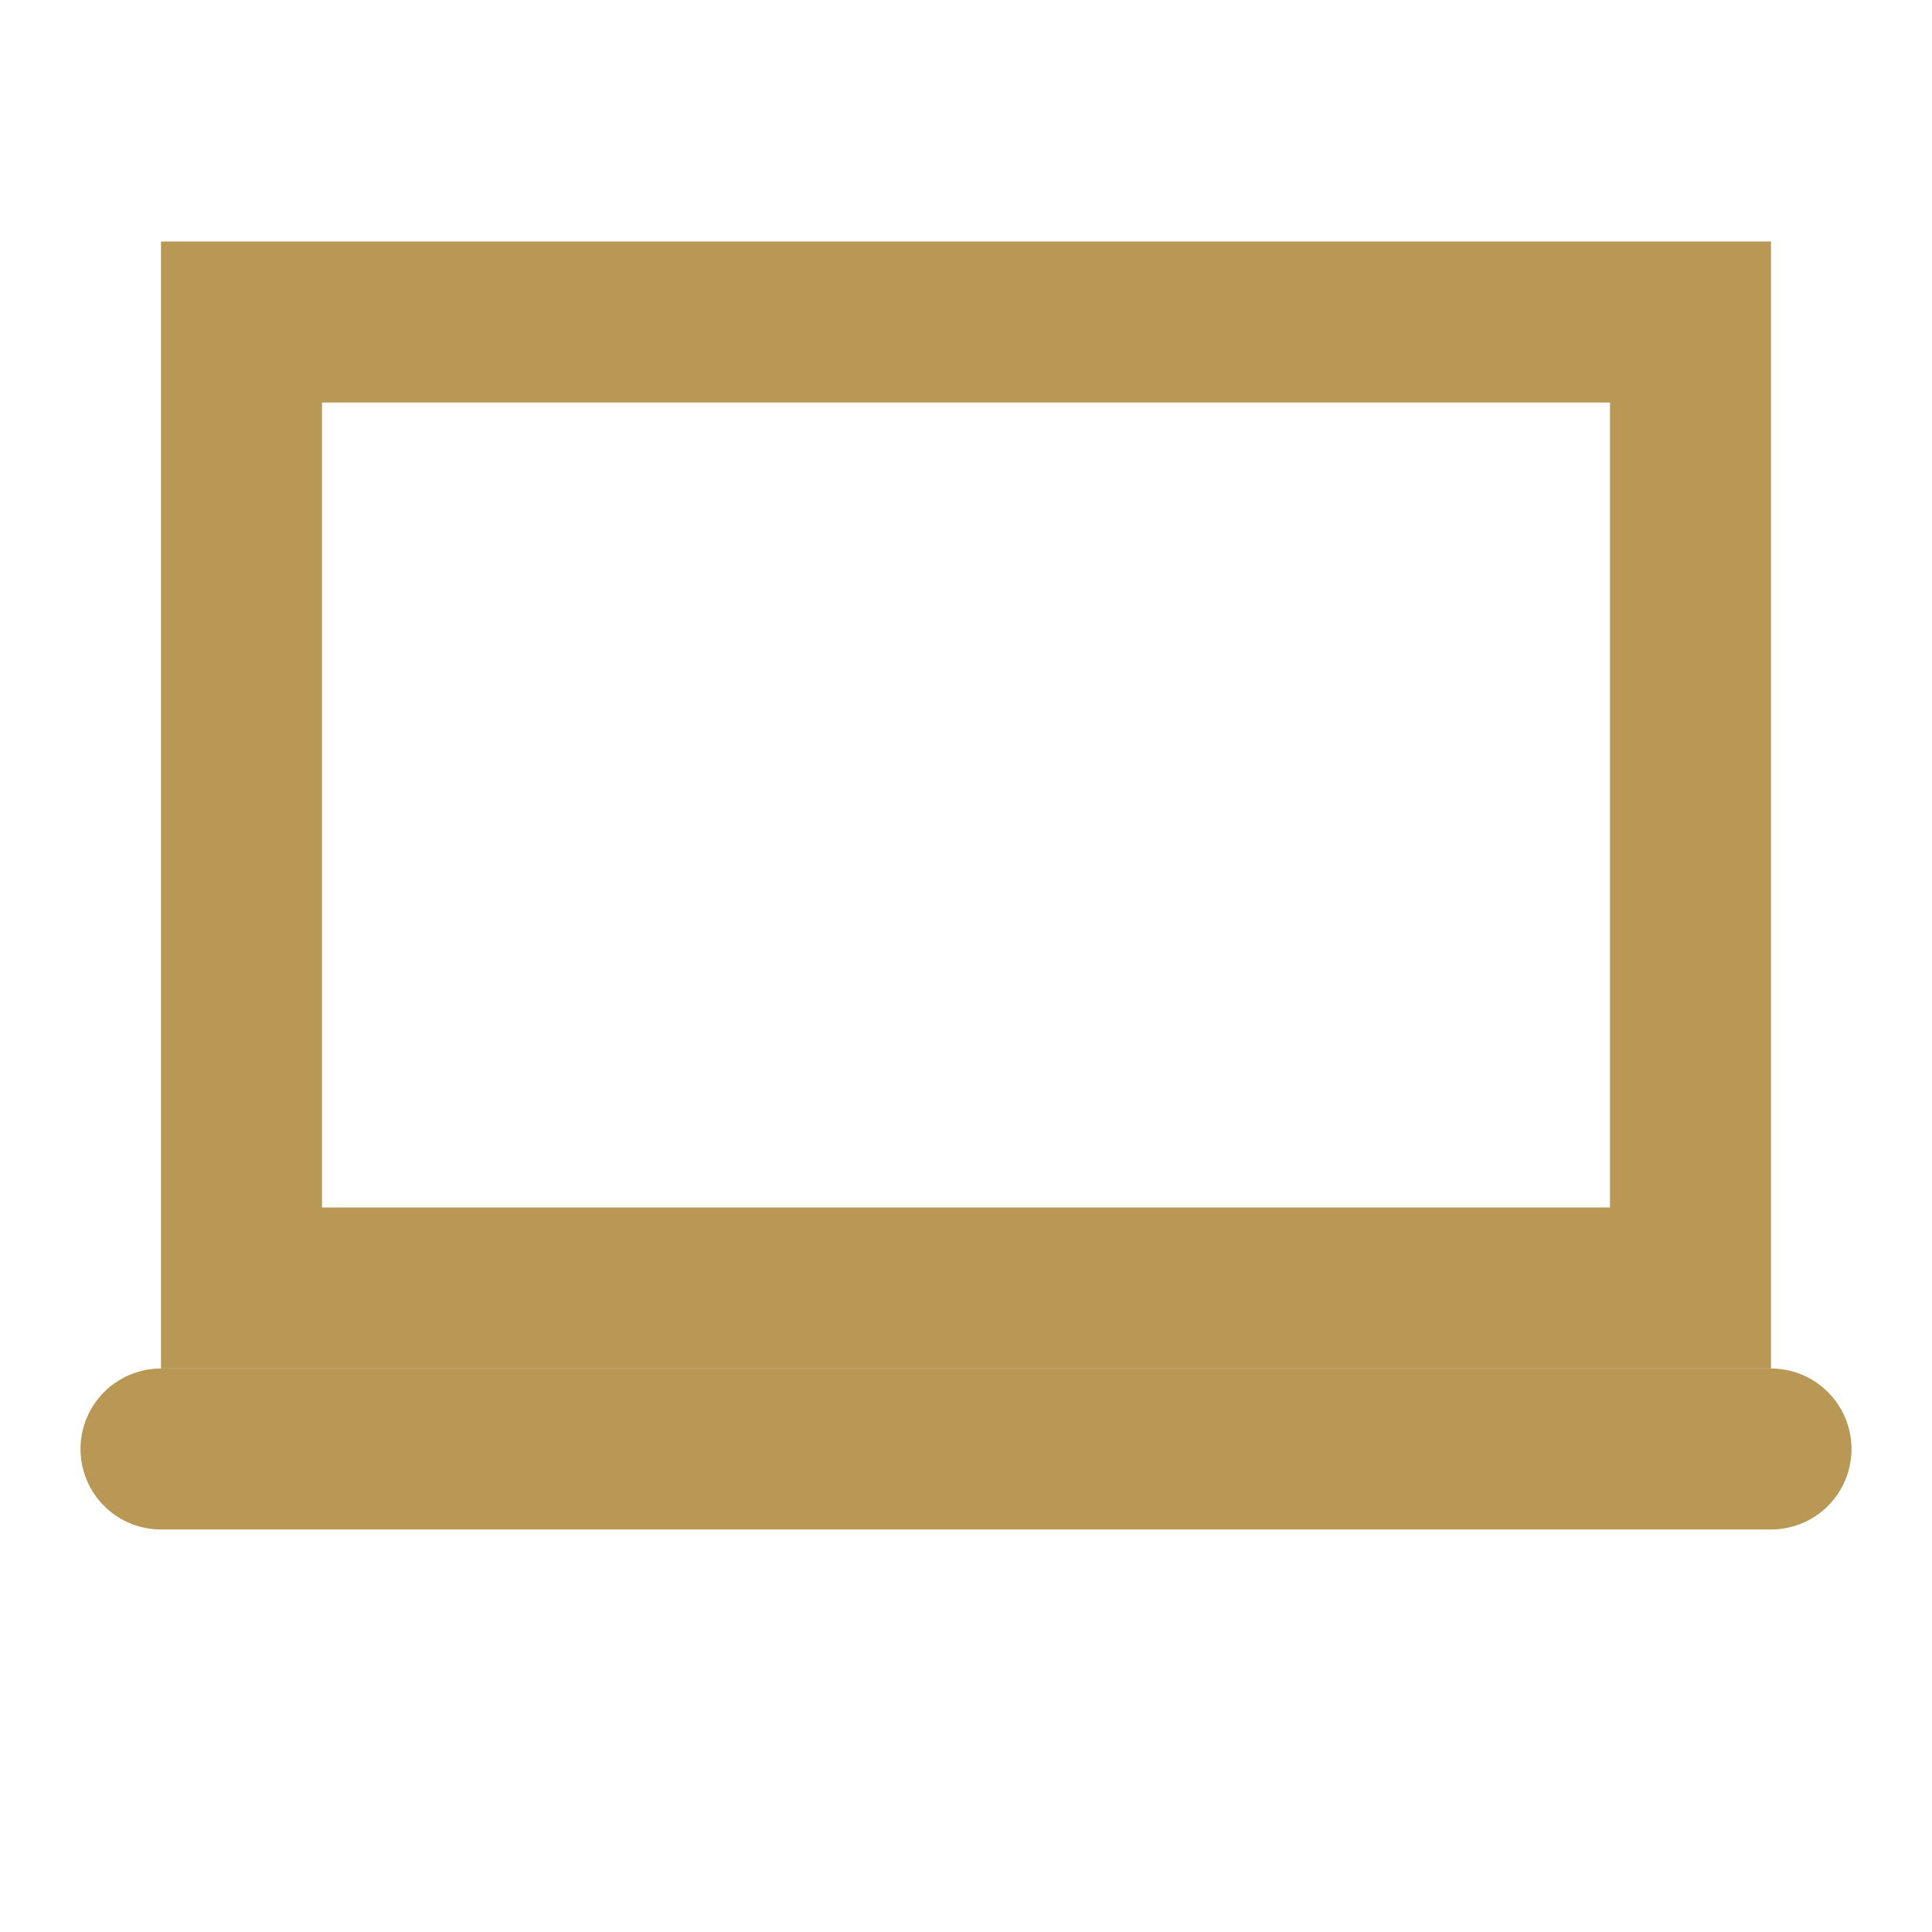 <?xml version="1.0" encoding="UTF-8"?>
<svg xmlns="http://www.w3.org/2000/svg" width="50" height="50" viewBox="0 0 24 24" fill="none">
  <rect x="3" y="4" width="18" height="12" stroke="#b99755" stroke-width="2"></rect>
  <path d="M2 18H22" stroke="#b99755" stroke-width="2" stroke-linecap="round"></path>
</svg>
